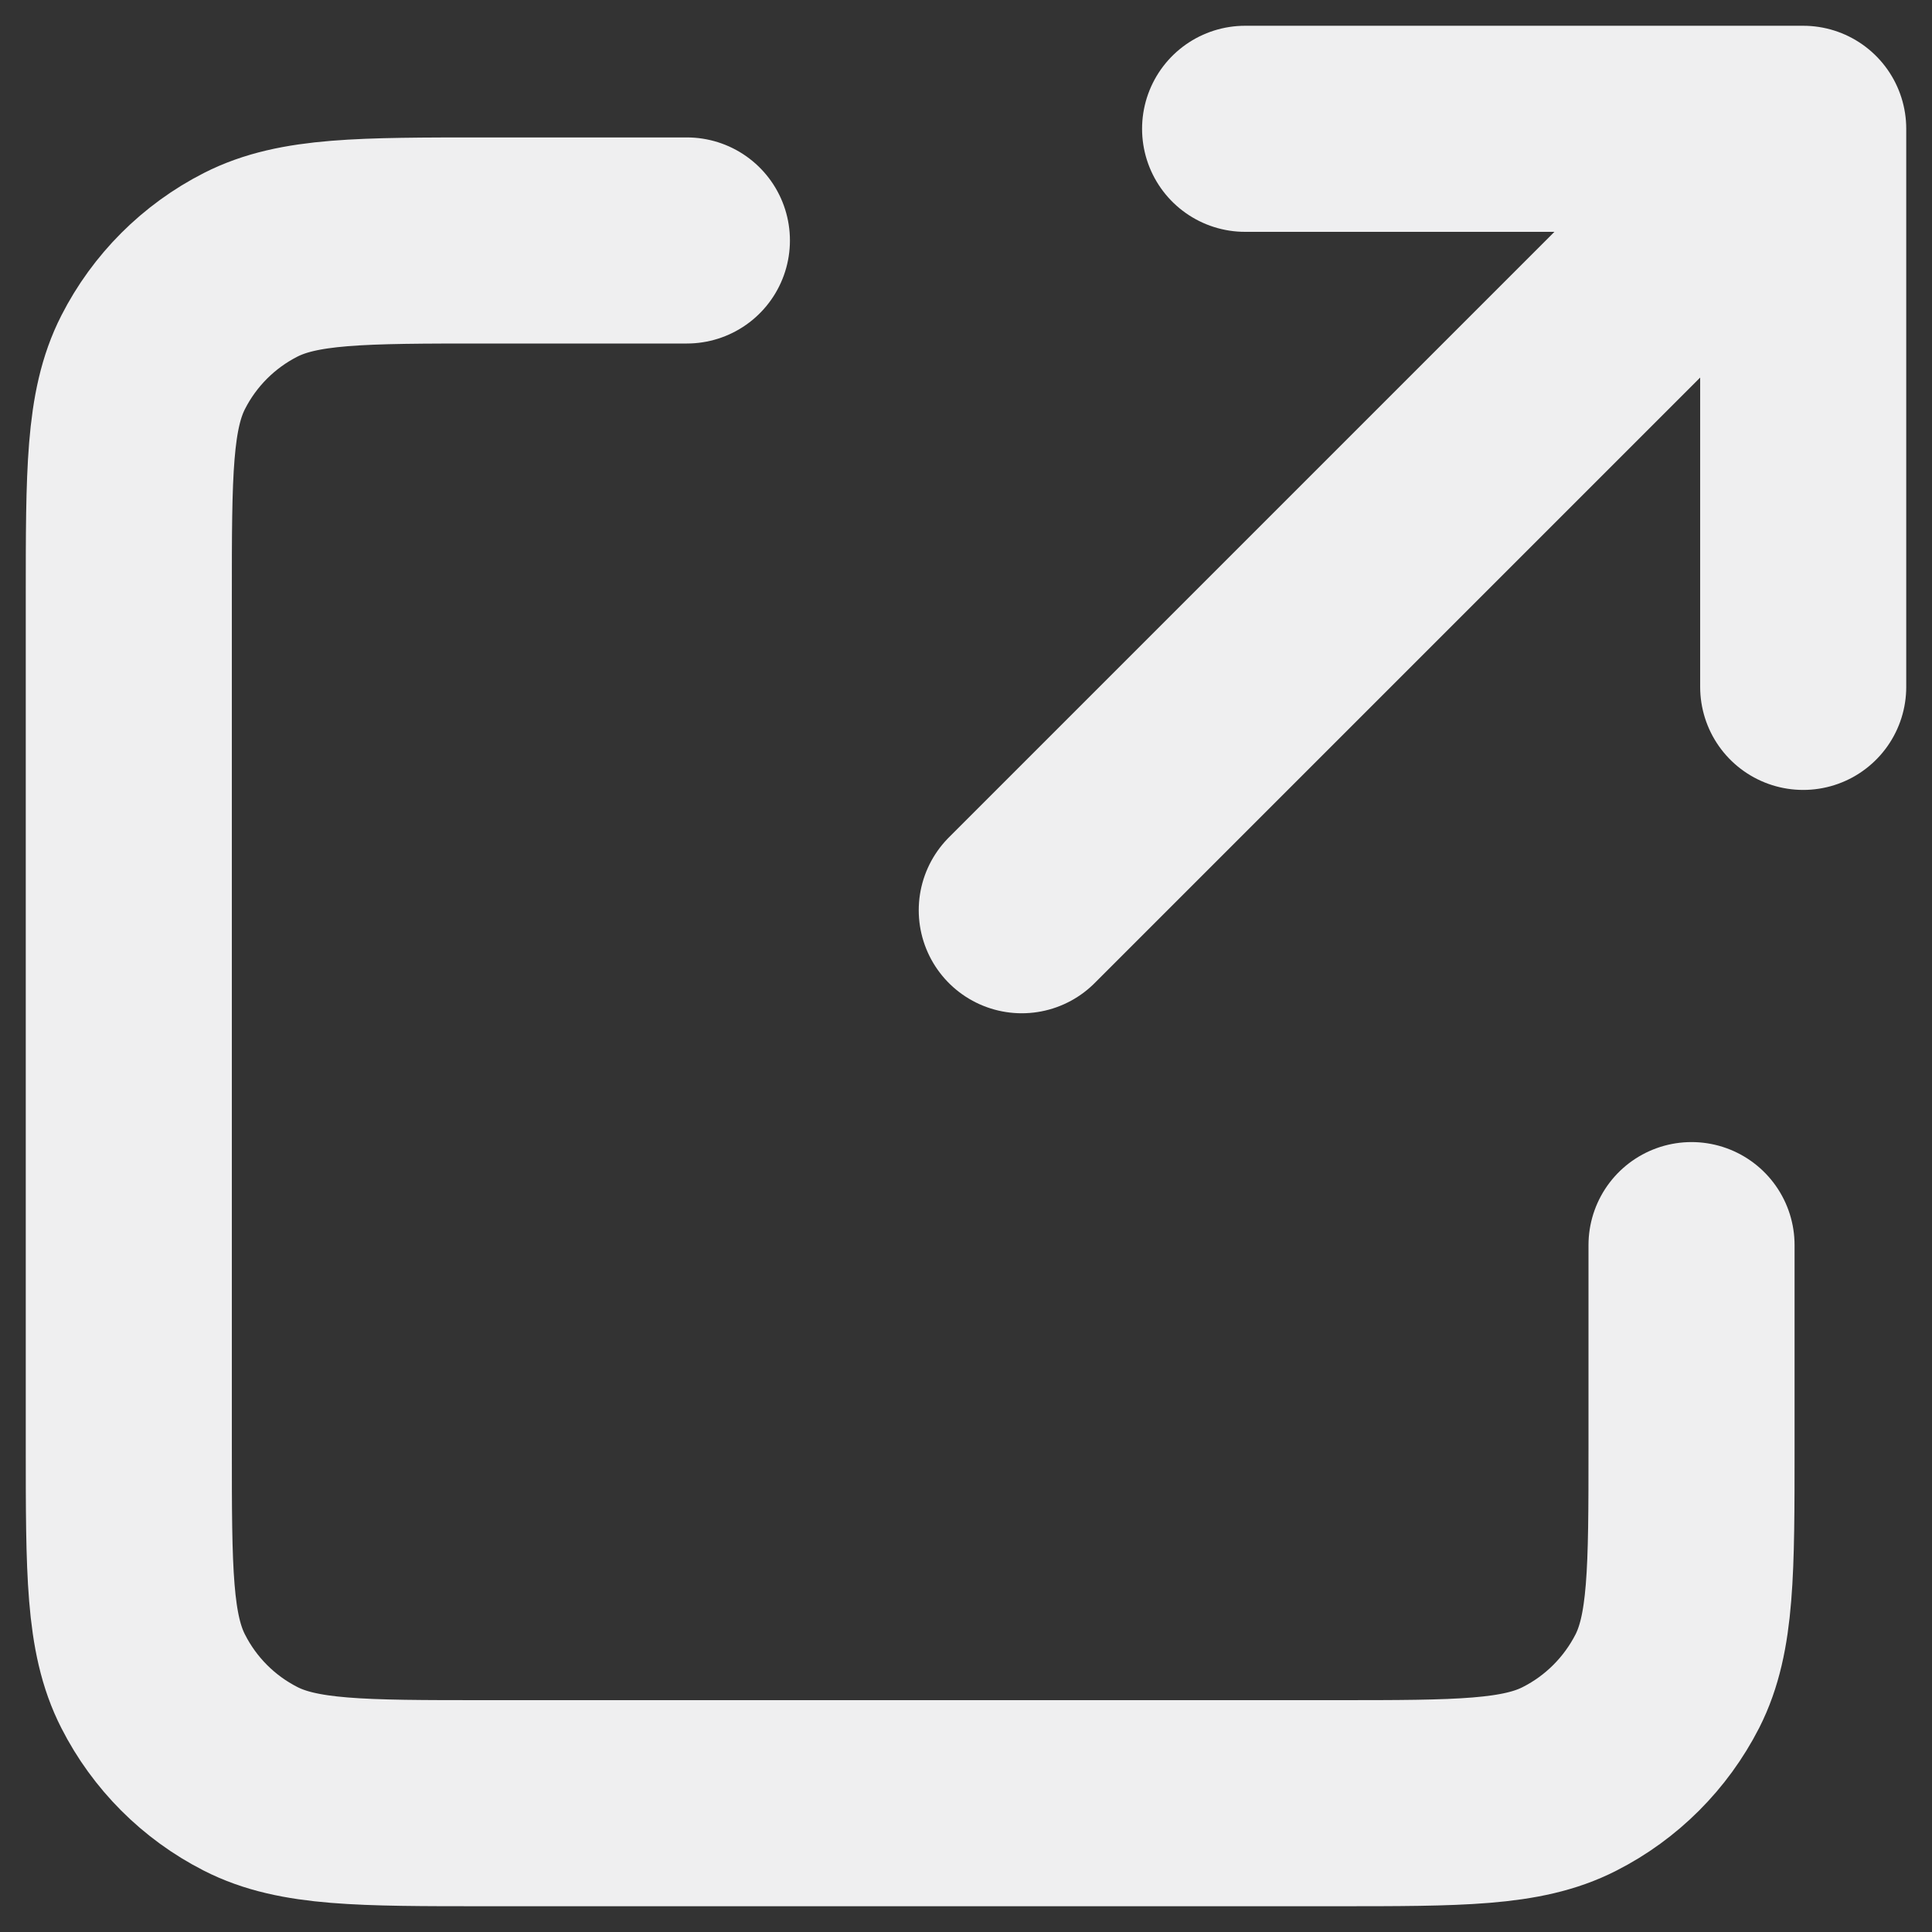 <?xml version="1.0" encoding="utf-8"?>
<svg xmlns="http://www.w3.org/2000/svg" fill="none" height="100%" overflow="visible" preserveAspectRatio="none" style="display: block;" viewBox="0 0 15 15" width="100%">
<rect x="0" y="0" width="15" height="15" fill="#333333" stroke="none"/>
<path d="M5.333 1.867H3.773C2.803 1.867 2.317 1.867 1.946 2.056C1.62 2.222 1.355 2.487 1.189 2.813C1 3.184 1 3.669 1 4.64V11.227C1 12.198 1 12.683 1.189 13.053C1.355 13.38 1.62 13.645 1.946 13.811C2.317 14 2.802 14 3.771 14H10.363C11.332 14 11.816 14 12.186 13.811C12.513 13.645 12.778 13.379 12.945 13.053C13.133 12.683 13.133 12.198 13.133 11.229V9.667M14 5.333V1M14 1H9.667M14 1L7.933 7.067" id="Vector" stroke="#EFEFF0" stroke-linecap="round" stroke-linejoin="round" stroke-width="1.6"/>
</svg>